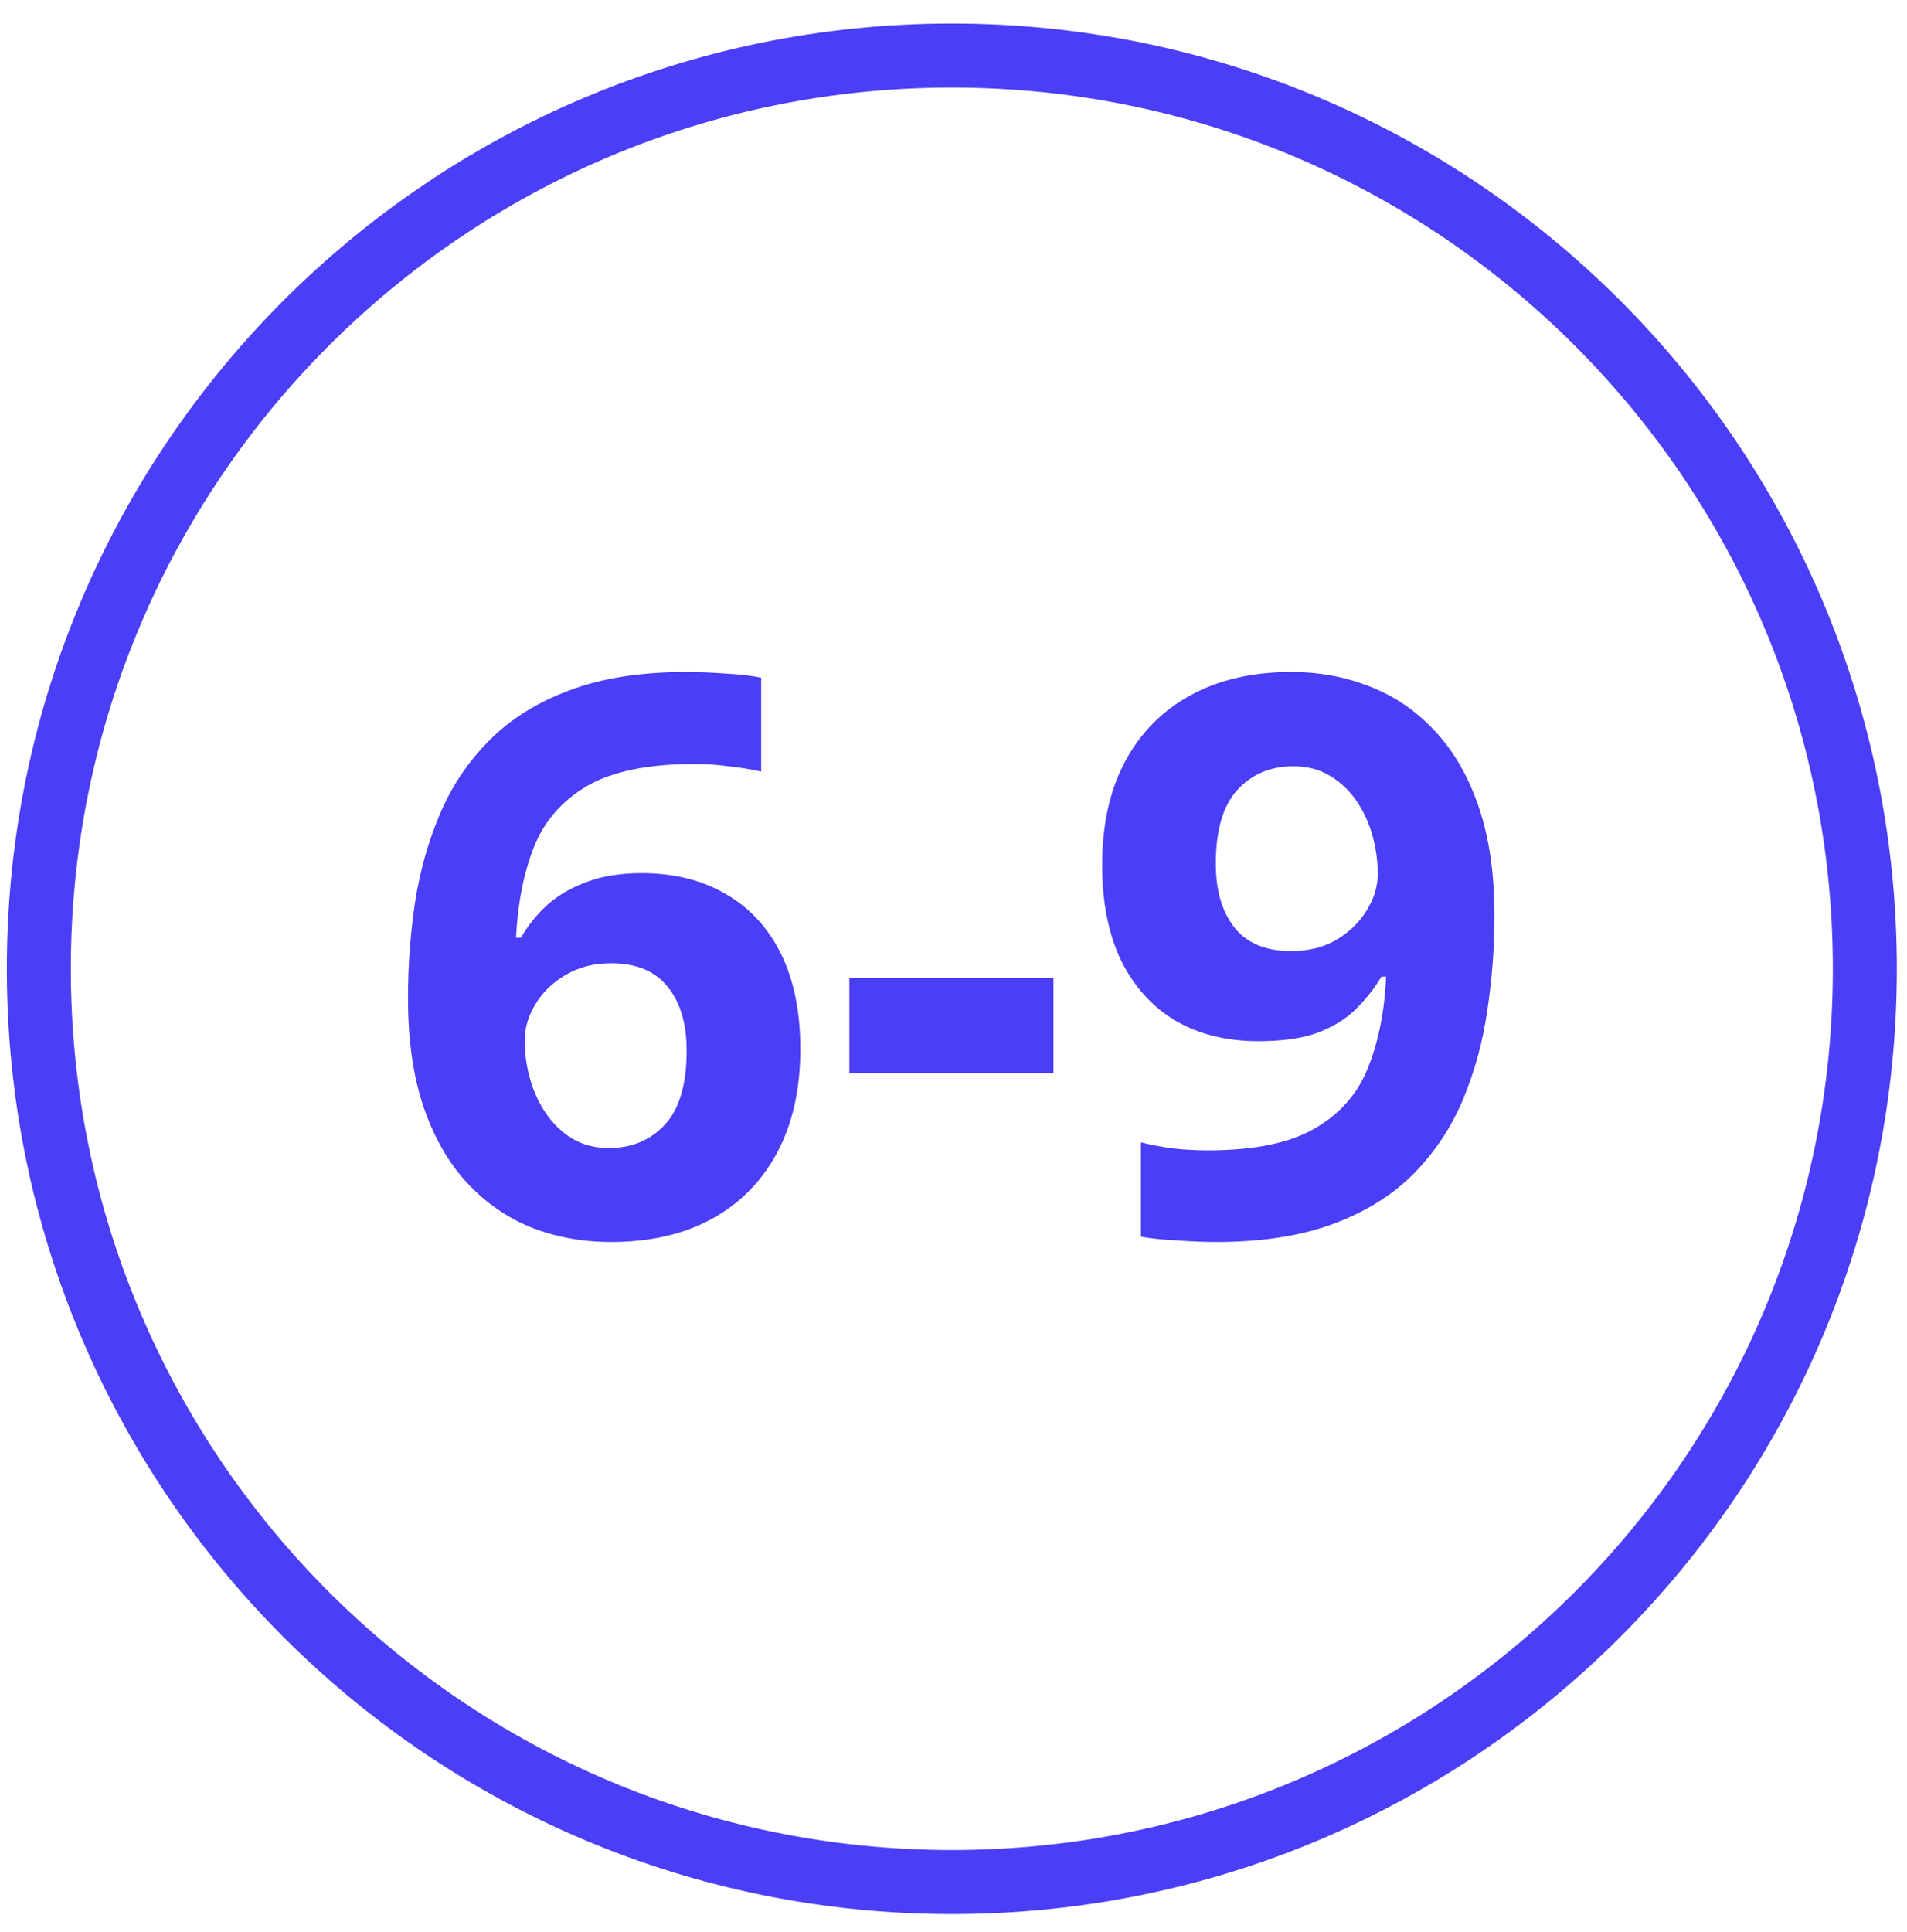<svg width="79" height="80" viewBox="0 0 79 80" fill="none" xmlns="http://www.w3.org/2000/svg">
<path d="M39.431 77.943C60.319 77.943 77.253 61.01 77.253 40.122C77.253 19.233 60.319 2.3 39.431 2.3C18.543 2.3 1.609 19.233 1.609 40.122C1.609 61.01 18.543 77.943 39.431 77.943Z" stroke="#4A3EF6" stroke-width="2.651" stroke-miterlimit="10"/>
<path d="M16.902 41.341C16.902 40.018 16.997 38.711 17.186 37.419C17.385 36.118 17.726 34.895 18.209 33.75C18.692 32.595 19.369 31.577 20.241 30.695C21.112 29.803 22.22 29.105 23.564 28.601C24.907 28.086 26.535 27.829 28.445 27.829C28.897 27.829 29.422 27.85 30.02 27.892C30.629 27.923 31.133 27.981 31.532 28.065V31.955C31.112 31.86 30.661 31.787 30.178 31.734C29.705 31.672 29.233 31.64 28.76 31.64C26.85 31.64 25.369 31.944 24.319 32.553C23.28 33.162 22.545 34.007 22.115 35.089C21.695 36.16 21.448 37.409 21.375 38.837H21.579C21.873 38.322 22.241 37.866 22.682 37.467C23.133 37.068 23.679 36.753 24.319 36.522C24.96 36.28 25.71 36.16 26.571 36.16C27.915 36.16 29.081 36.448 30.067 37.026C31.054 37.593 31.816 38.417 32.351 39.498C32.886 40.58 33.154 41.897 33.154 43.451C33.154 45.11 32.834 46.538 32.194 47.734C31.553 48.931 30.645 49.85 29.469 50.49C28.304 51.12 26.918 51.435 25.312 51.435C24.136 51.435 23.039 51.236 22.02 50.837C21.002 50.427 20.11 49.808 19.343 48.979C18.577 48.149 17.978 47.105 17.548 45.845C17.117 44.574 16.902 43.073 16.902 41.341ZM25.217 47.545C26.172 47.545 26.949 47.22 27.548 46.569C28.146 45.918 28.445 44.9 28.445 43.514C28.445 42.391 28.183 41.509 27.658 40.868C27.144 40.217 26.361 39.892 25.312 39.892C24.598 39.892 23.968 40.055 23.422 40.38C22.886 40.695 22.472 41.099 22.178 41.593C21.884 42.076 21.737 42.574 21.737 43.089C21.737 43.624 21.81 44.154 21.957 44.679C22.104 45.204 22.325 45.682 22.619 46.112C22.913 46.543 23.275 46.889 23.705 47.152C24.146 47.414 24.65 47.545 25.217 47.545ZM35.186 44.443V40.506H43.642V44.443H35.186ZM61.91 37.923C61.91 39.246 61.81 40.559 61.611 41.861C61.422 43.162 61.086 44.391 60.603 45.545C60.12 46.69 59.443 47.708 58.572 48.601C57.7 49.483 56.593 50.175 55.249 50.679C53.905 51.183 52.278 51.435 50.367 51.435C49.915 51.435 49.385 51.414 48.776 51.372C48.167 51.341 47.663 51.288 47.264 51.215V47.309C47.684 47.414 48.131 47.498 48.603 47.561C49.075 47.614 49.553 47.64 50.036 47.64C51.957 47.64 53.438 47.336 54.477 46.727C55.527 46.118 56.262 45.273 56.682 44.191C57.112 43.11 57.359 41.861 57.422 40.443H57.233C56.928 40.947 56.566 41.404 56.146 41.813C55.737 42.212 55.212 42.532 54.572 42.774C53.931 43.005 53.117 43.12 52.131 43.12C50.818 43.12 49.674 42.837 48.697 42.27C47.732 41.693 46.981 40.863 46.446 39.782C45.921 38.69 45.658 37.372 45.658 35.829C45.658 34.16 45.973 32.732 46.603 31.546C47.243 30.349 48.152 29.43 49.327 28.79C50.503 28.149 51.889 27.829 53.485 27.829C54.661 27.829 55.758 28.034 56.776 28.443C57.795 28.842 58.687 29.456 59.453 30.286C60.23 31.115 60.834 32.165 61.264 33.435C61.695 34.706 61.91 36.202 61.91 37.923ZM53.579 31.734C52.635 31.734 51.863 32.06 51.264 32.711C50.666 33.362 50.367 34.38 50.367 35.766C50.367 36.879 50.624 37.761 51.139 38.412C51.653 39.063 52.435 39.388 53.485 39.388C54.209 39.388 54.839 39.23 55.375 38.916C55.91 38.59 56.325 38.186 56.619 37.703C56.923 37.209 57.075 36.706 57.075 36.191C57.075 35.656 57.002 35.126 56.855 34.601C56.708 34.076 56.488 33.598 56.194 33.167C55.9 32.737 55.532 32.391 55.091 32.128C54.661 31.866 54.157 31.734 53.579 31.734Z" fill="#4A3EF6"/>
</svg>
